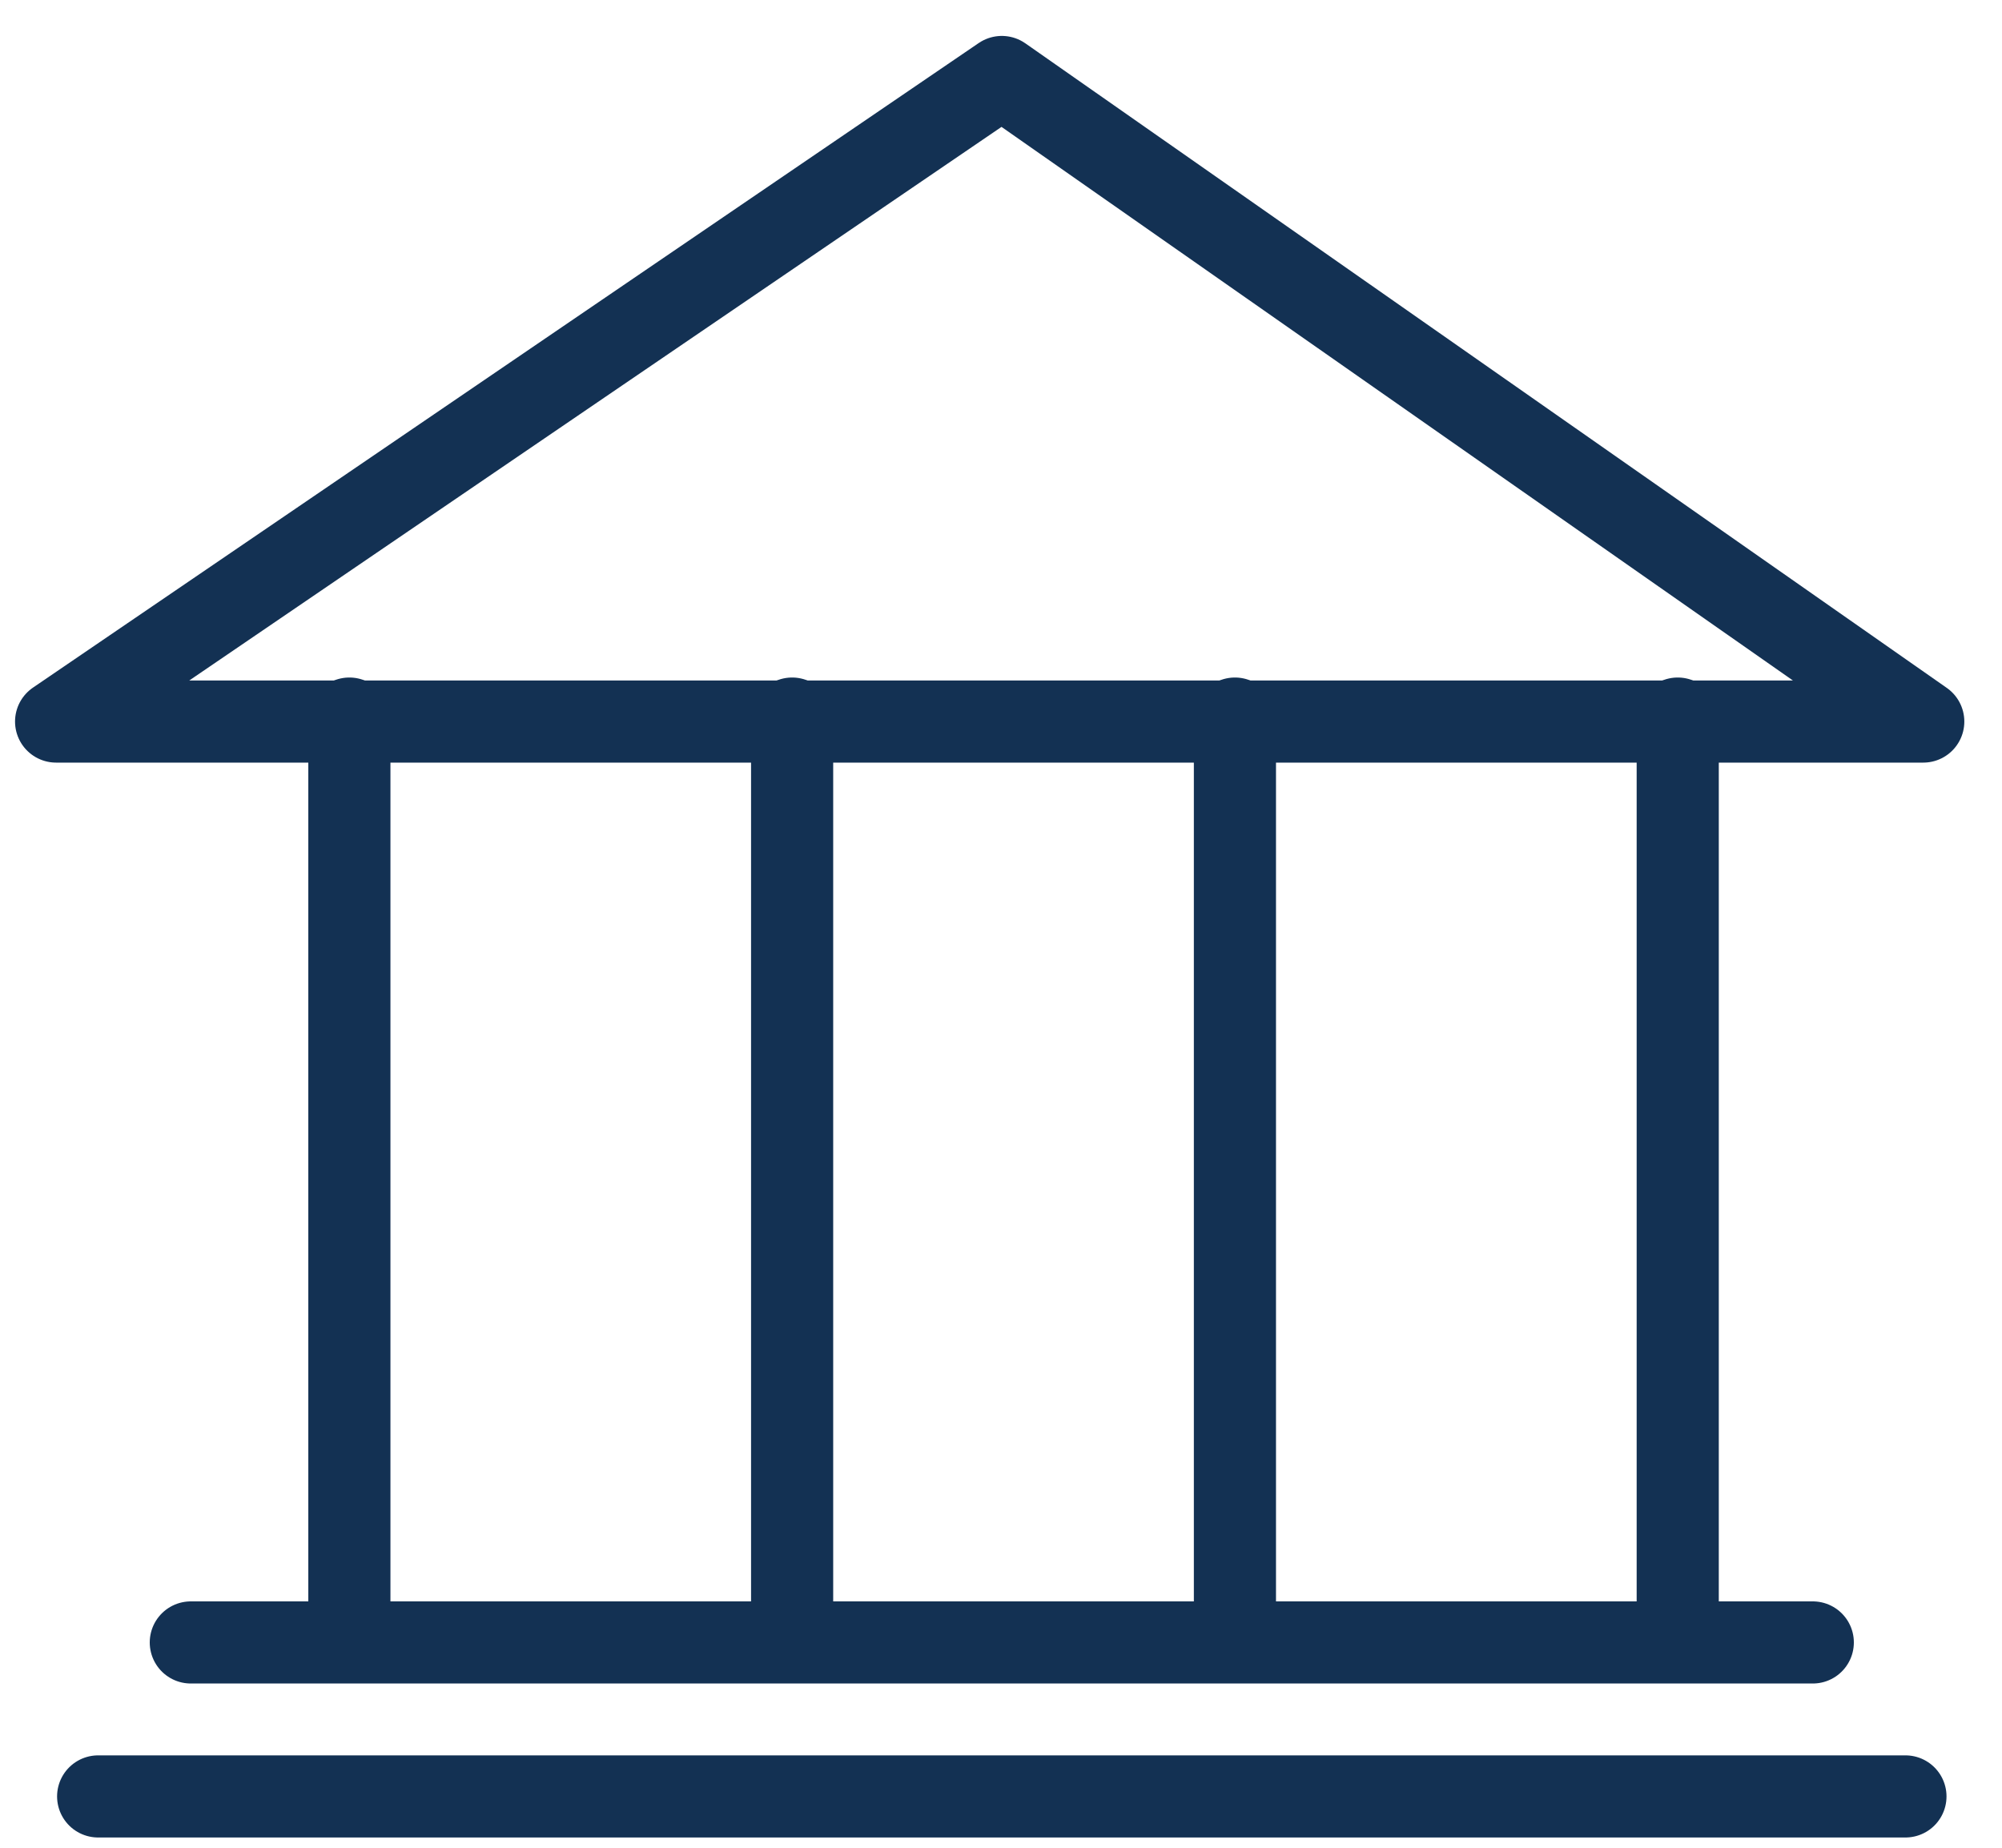<?xml version="1.0" encoding="UTF-8"?> <svg xmlns="http://www.w3.org/2000/svg" width="39" height="36" viewBox="0 0 39 36" fill="none"><path d="M1.093 14.058L19.516 1.5L37.466 14.058H1.093Z" stroke="#133153" stroke-width="1.6" stroke-linejoin="round"></path><path d="M6.806 14V32M15.431 14V32M24.057 14V32M32.683 14V32M3.717 32H35.314" stroke="#133153" stroke-width="1.6" stroke-linecap="round" stroke-linejoin="round"></path><path d="M1.912 35L37.119 35" stroke="#133153" stroke-width="1.6" stroke-linecap="round" stroke-linejoin="round"></path></svg> 